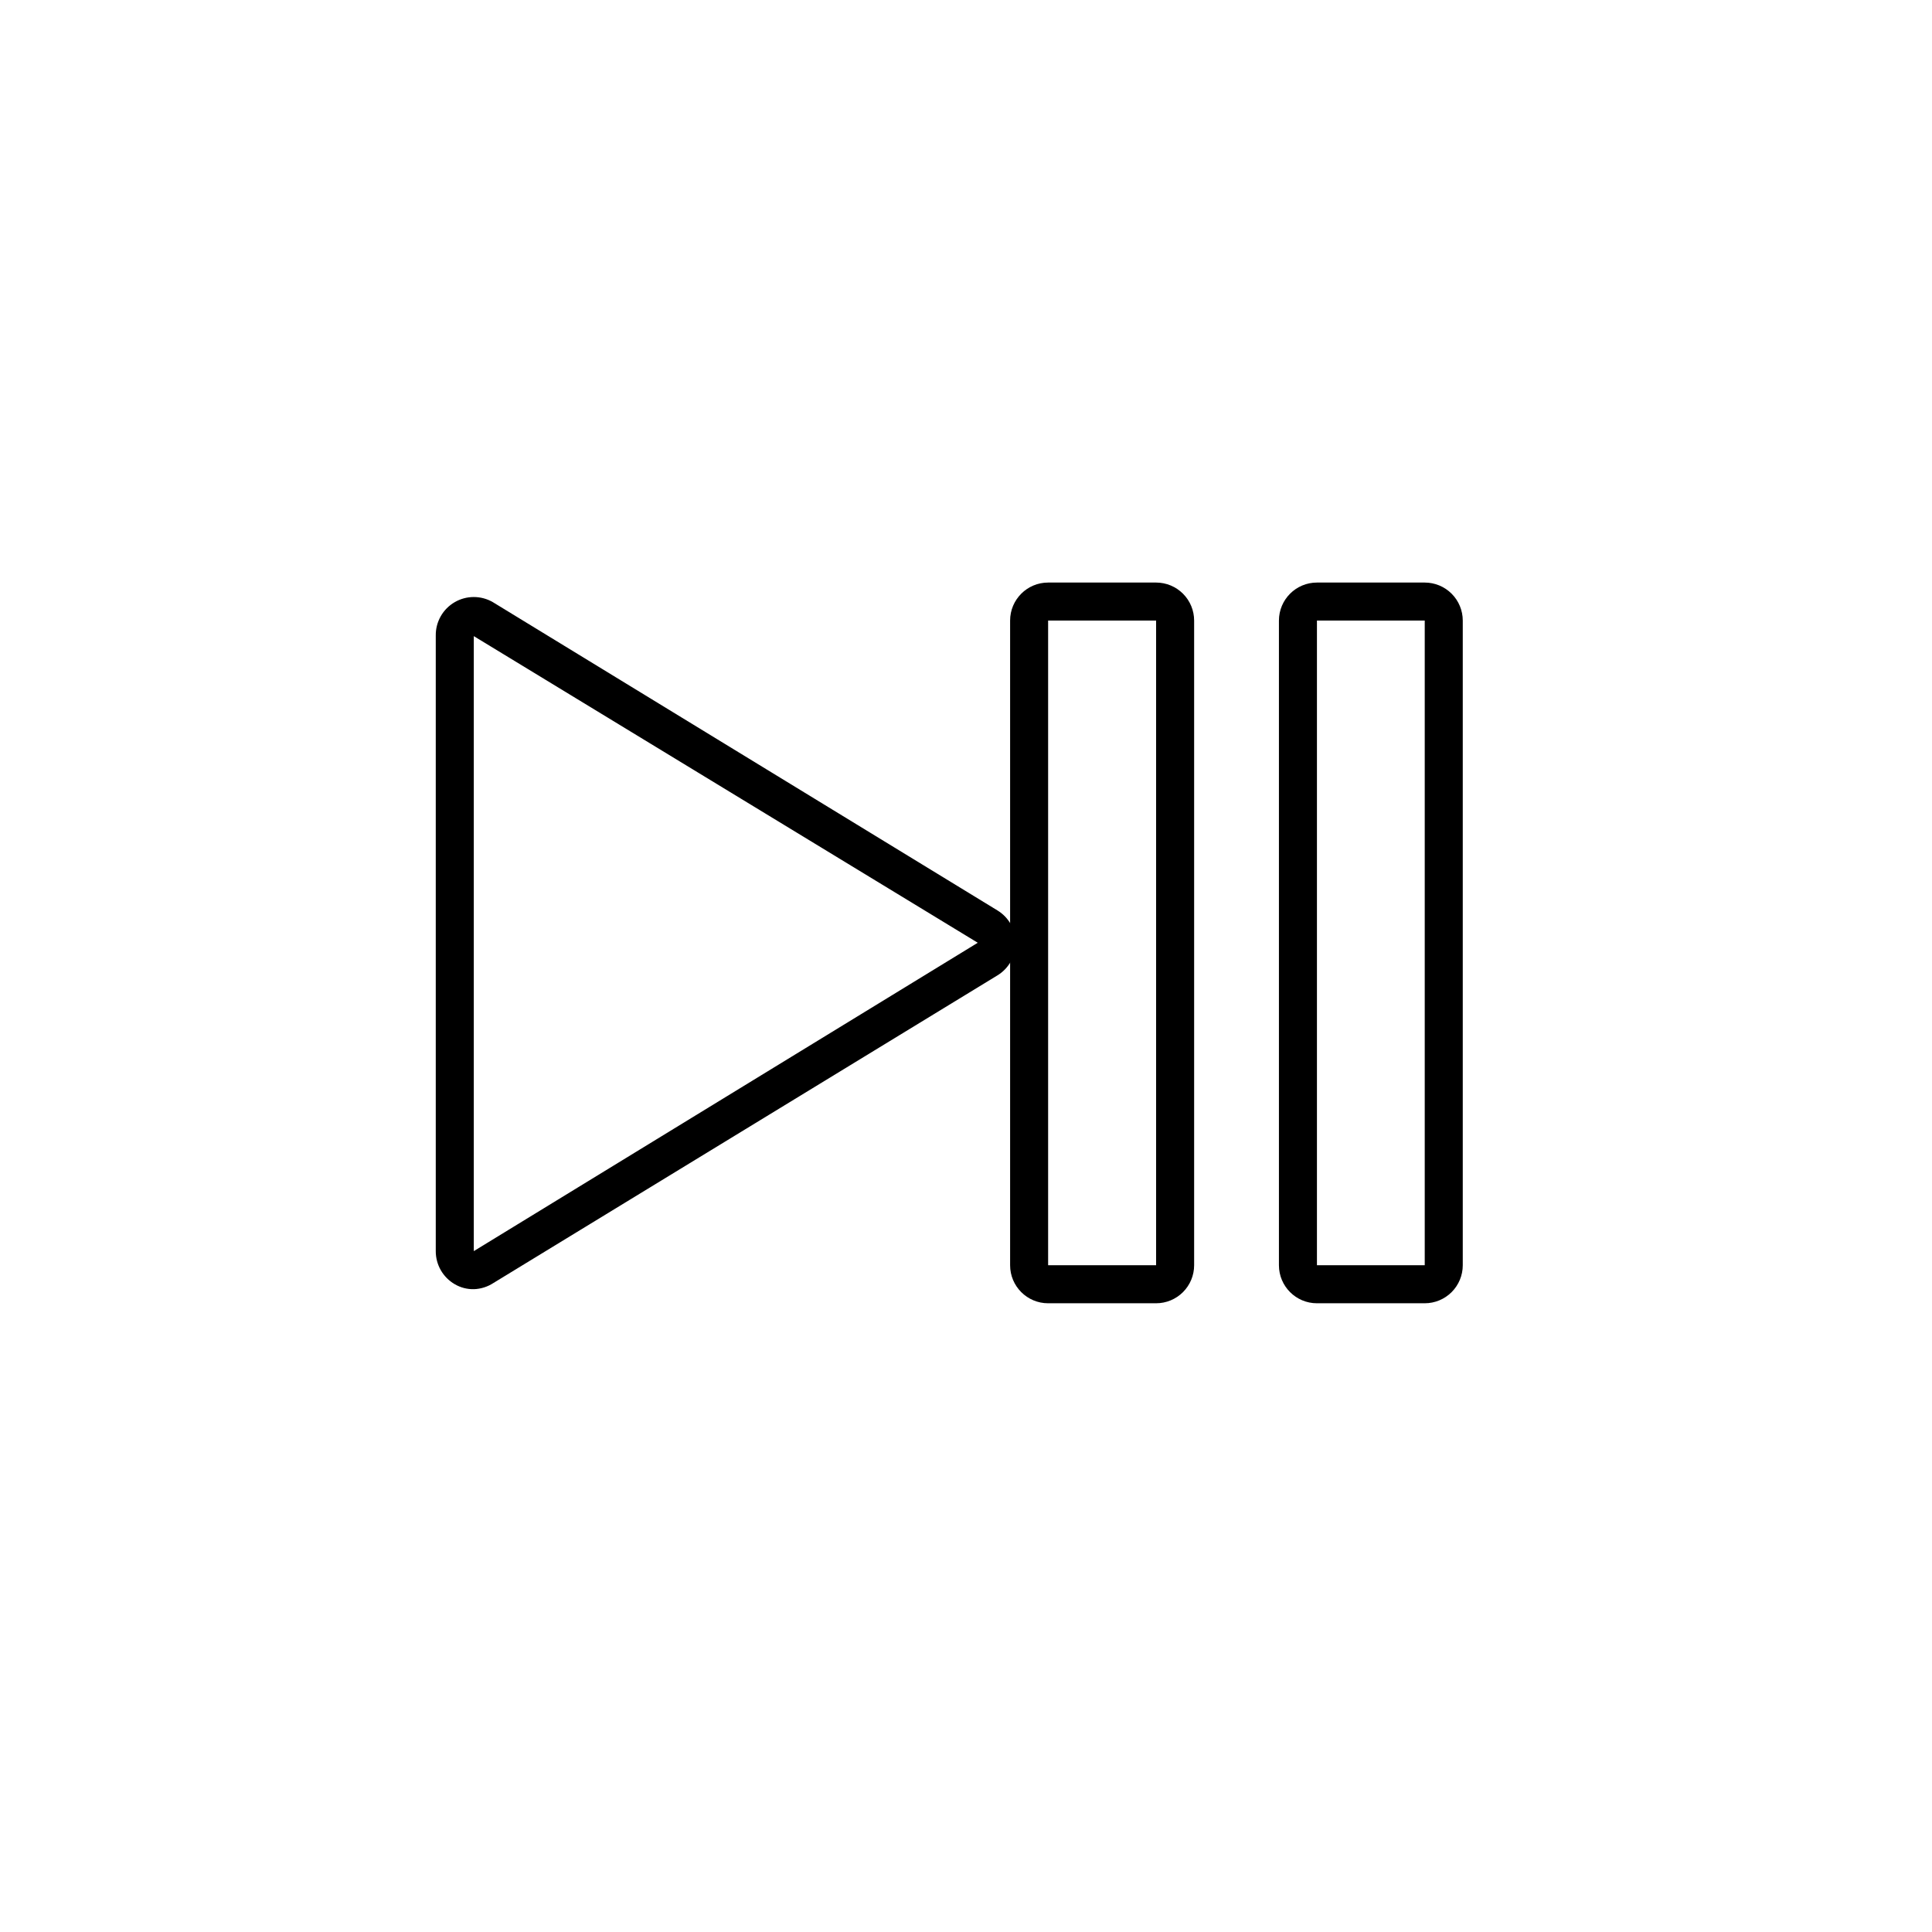 <?xml version="1.0" encoding="UTF-8"?>
<!-- Uploaded to: ICON Repo, www.iconrepo.com, Generator: ICON Repo Mixer Tools -->
<svg fill="#000000" width="800px" height="800px" version="1.1" viewBox="144 144 512 512" xmlns="http://www.w3.org/2000/svg">
 <g>
  <path d="m269.56 485.64c-1.77 0.043-3.512-0.414-5.039-1.309-3.129-1.809-5.051-5.152-5.039-8.766v-163.18c-0.031-3.633 1.895-7 5.039-8.816 3.117-1.801 6.961-1.801 10.078 0l133.76 81.719c2.988 1.832 4.809 5.082 4.809 8.59 0 3.504-1.82 6.758-4.809 8.59l-133.56 81.516c-1.559 1.027-3.371 1.605-5.238 1.66zm0-173.06v162.98l133.56-81.719z"/>
  <path d="m450.38 489.38h-28.617c-5.562 0-10.074-4.512-10.074-10.078v-170.84c0-5.566 4.512-10.078 10.074-10.078h28.617c2.672 0 5.234 1.062 7.125 2.953s2.953 4.453 2.953 7.125v170.84c0 2.672-1.062 5.238-2.953 7.125-1.891 1.891-4.453 2.953-7.125 2.953zm-28.617-180.92v170.84h28.617v-170.84z"/>
  <path d="m521.57 489.38h-28.566c-5.562 0-10.074-4.512-10.074-10.078v-170.84c0-5.566 4.512-10.078 10.074-10.078h28.566c2.672 0 5.238 1.062 7.125 2.953 1.891 1.891 2.953 4.453 2.953 7.125v170.84c0 2.672-1.062 5.238-2.953 7.125-1.887 1.891-4.453 2.953-7.125 2.953zm-28.566-180.92v170.84h28.566v-170.84z"/>
 </g>
</svg>